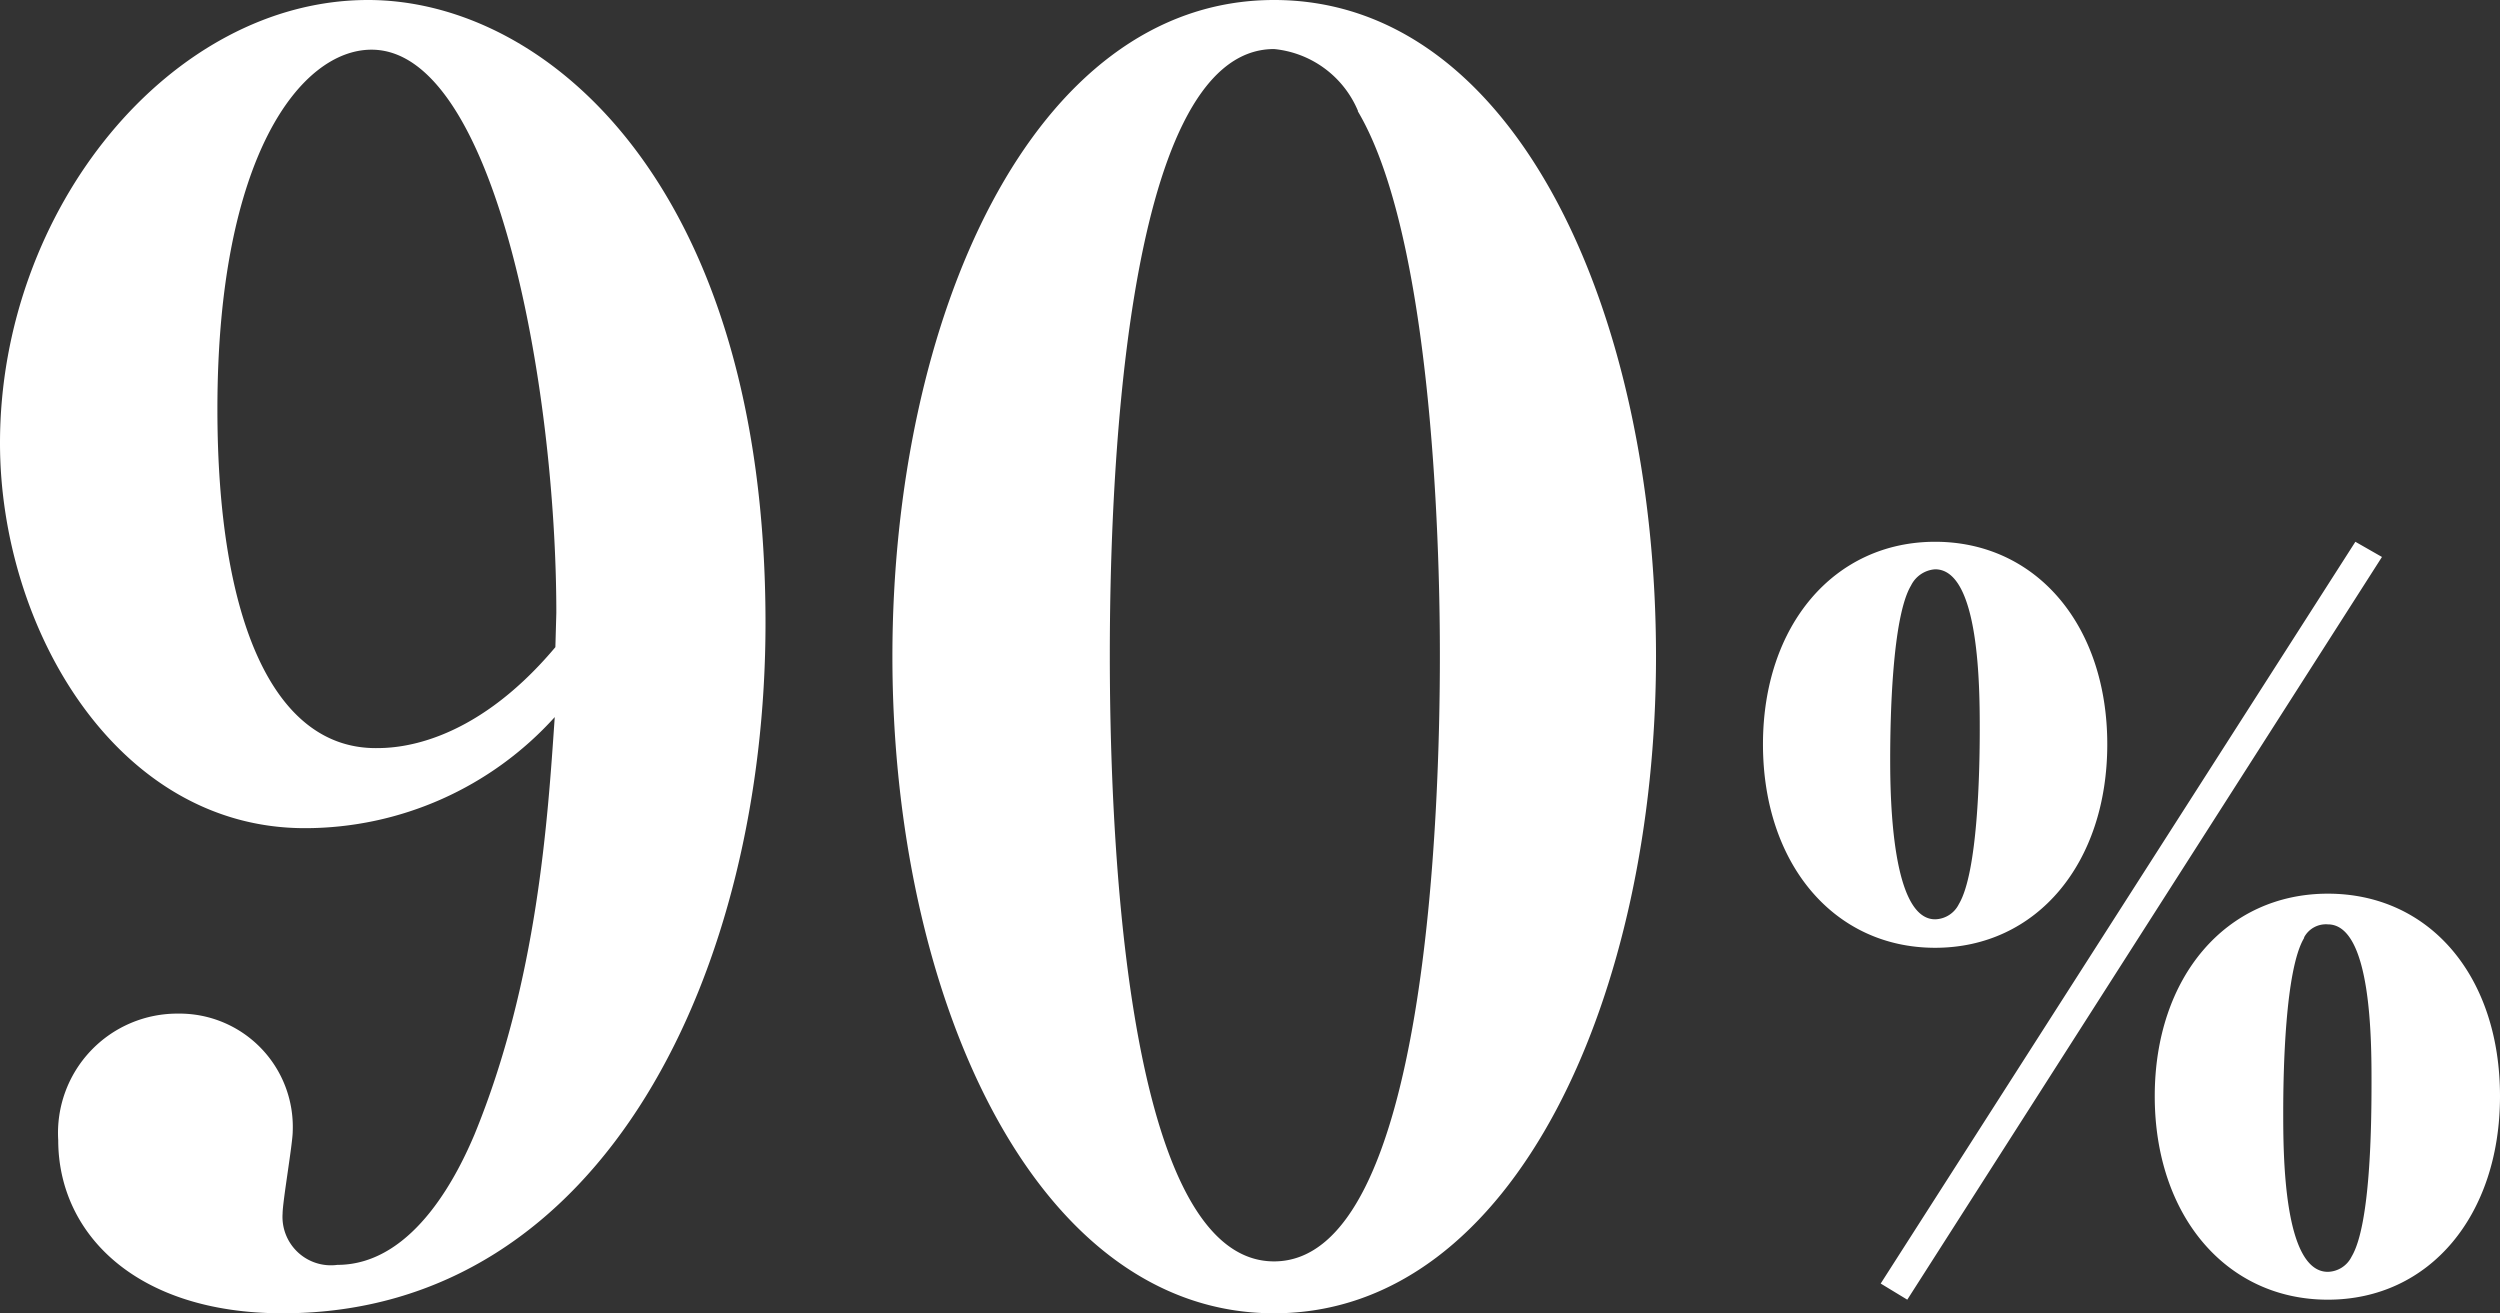 <svg xmlns="http://www.w3.org/2000/svg" xmlns:xlink="http://www.w3.org/1999/xlink" viewBox="0 0 79 41.5"><rect x="0" y="0" width="79" height="41.5" fill="#333333" stroke="none"/><defs><style>.cls-1{fill:none;}.cls-2{clip-path:url(#clip-path);}.cls-3{fill:#fff;}</style><clipPath id="clip-path" transform="translate(-10.5 -0.25)"><rect class="cls-1" width="100" height="42"/></clipPath></defs><title>txt_waste04</title><g id="レイヤー_2" data-name="レイヤー 2"><g id="レイヤー_4" data-name="レイヤー 4"><g class="cls-2"><path class="cls-3" d="M19.43,41.75c-4.66,0-7.09-2.54-7.09-5.47a3.77,3.77,0,0,1,3.79-4A3.58,3.58,0,0,1,19.75,36c0,.38-.32,2.22-.32,2.6a1.53,1.53,0,0,0,1.73,1.62c2.49,0,3.89-3.08,4.33-4.11,2-4.87,2.32-10,2.54-13.2a10.64,10.64,0,0,1-7.9,3.51c-5.95,0-9.63-6.33-9.63-12.17,0-7.41,5.41-14,11.63-14,5.63,0,12.56,5.84,12.56,19.69C34.69,30.71,29.71,41.75,19.43,41.75Zm8.65-22.13c0-7.2-1.94-17.8-5.84-17.8-2.22,0-4.87,3.35-4.87,11.36,0,6.71,1.79,10.71,5,10.71.54,0,3,0,5.68-3.19Z" transform="translate(-10.5 -0.25)"/><path class="cls-3" d="M50.76,41.75C43.14,41.75,38.7,31.63,38.7,21S43.08.25,50.76.25,62.83,10.21,62.83,21C62.83,31.52,58.45,41.75,50.76,41.75Zm2.65-38a3.21,3.21,0,0,0-2.65-1.95c-4.87,0-5.19,14.5-5.19,19.15s.32,19.16,5.19,19.16S56,25.63,56,21C56,19.51,56,8.15,53.41,3.77Z" transform="translate(-10.5 -0.25)"/><path class="cls-3" d="M77.09,23.77c0,3.76-2.23,6.43-5.44,6.43s-5.44-2.67-5.44-6.43,2.25-6.4,5.44-6.4S77.09,20,77.09,23.77ZM70.77,41.32l-.84-.51,15-23.44.84.48Zm.12-22.57c-.6,1-.66,4.21-.66,5.5s.06,5.05,1.42,5.05a.86.86,0,0,0,.75-.48c.6-1,.66-4.21.66-5.5s0-5.08-1.41-5.08A.92.92,0,0,0,70.89,18.75ZM89.5,34.89c0,3.76-2.22,6.43-5.44,6.43s-5.47-2.67-5.47-6.43,2.25-6.4,5.47-6.4S89.5,31.1,89.5,34.89Zm-6.19-5c-.6,1-.66,4.21-.66,5.5s0,5.05,1.41,5.05a.86.86,0,0,0,.75-.48c.6-1,.63-4.18.63-5.5s0-5-1.38-5A.78.78,0,0,0,83.31,29.87Z" transform="translate(-10.5 -0.25)"/></g></g></g></svg>